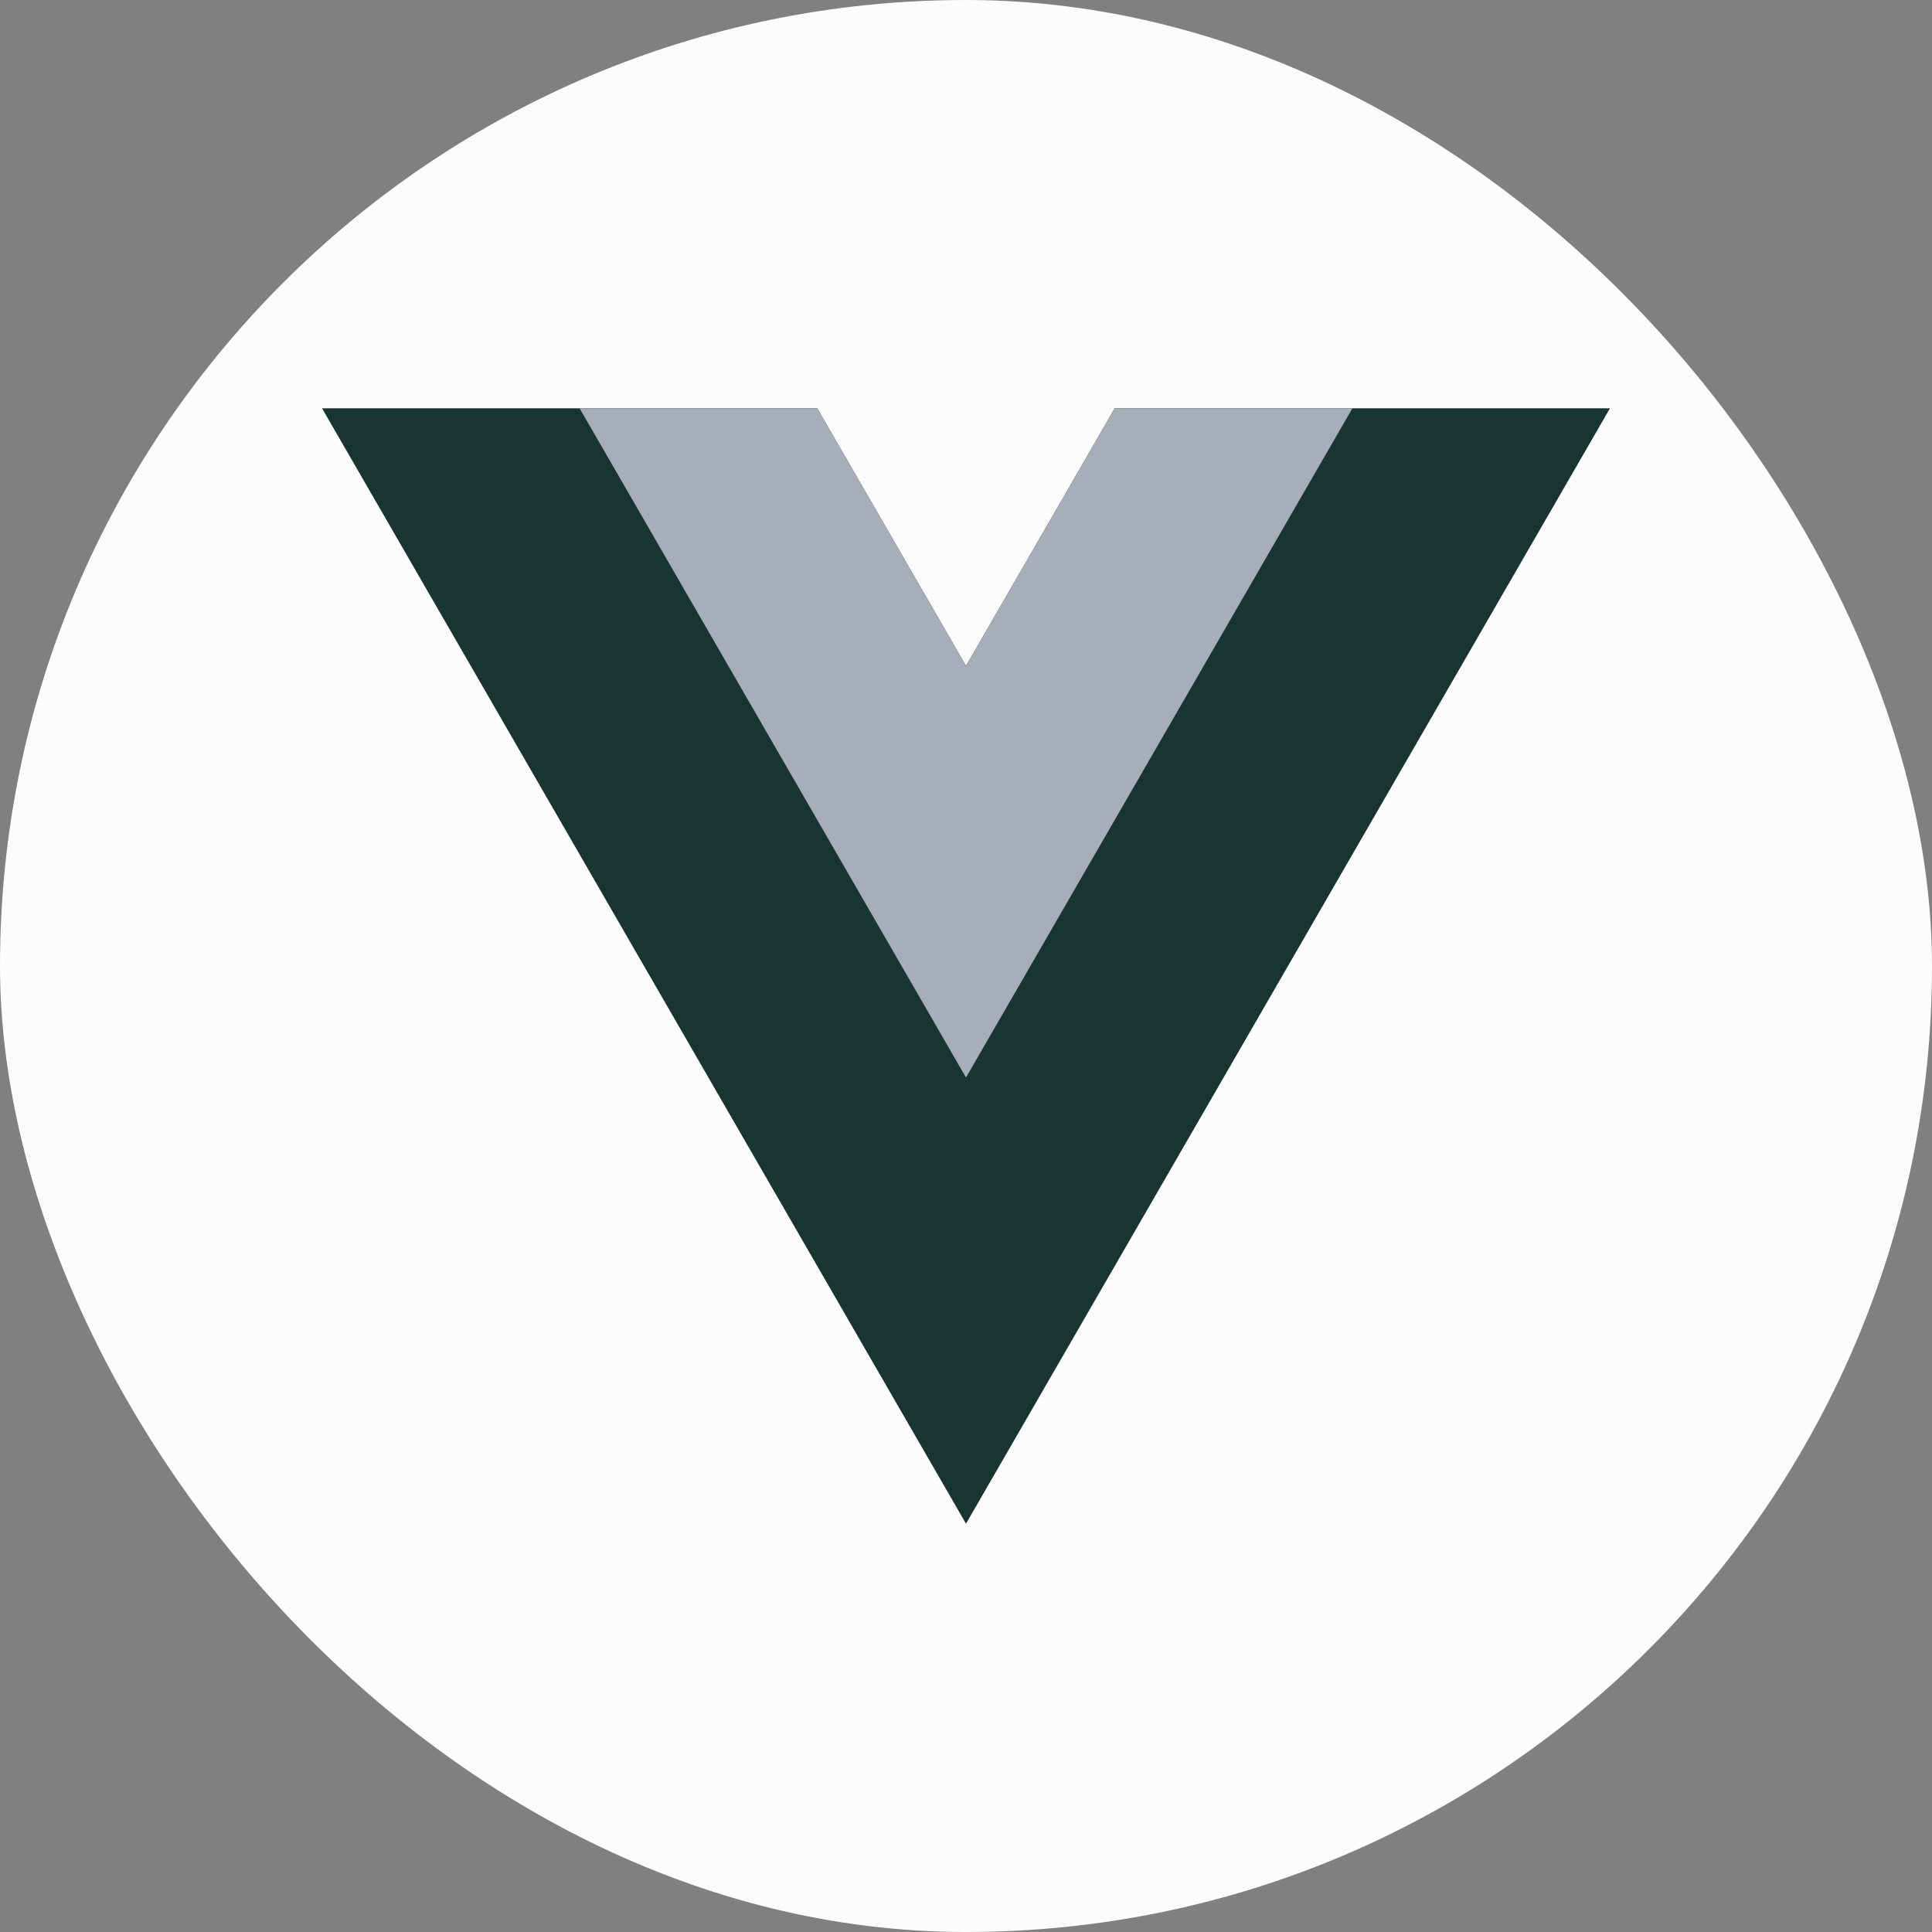 <?xml version="1.0"?>
<svg xmlns="http://www.w3.org/2000/svg" width="60" height="60" viewBox="0 0 60 60" fill="none">
<rect x="0" y="0" width="60" height="60" fill="#808080" stroke="none"/>
<rect width="60" height="60" rx="30" fill="#FCFCFC"/>
<path d="M34.619 12.68L30 20.68L25.381 12.68H10.001L30 47.32L49.999 12.68H34.619Z" fill="#183532"/>
<path d="M34.619 12.68L30 20.68L25.381 12.68H18L30 33.464L42 12.68H34.619Z" fill="#A6AEB9"/>
</svg>
